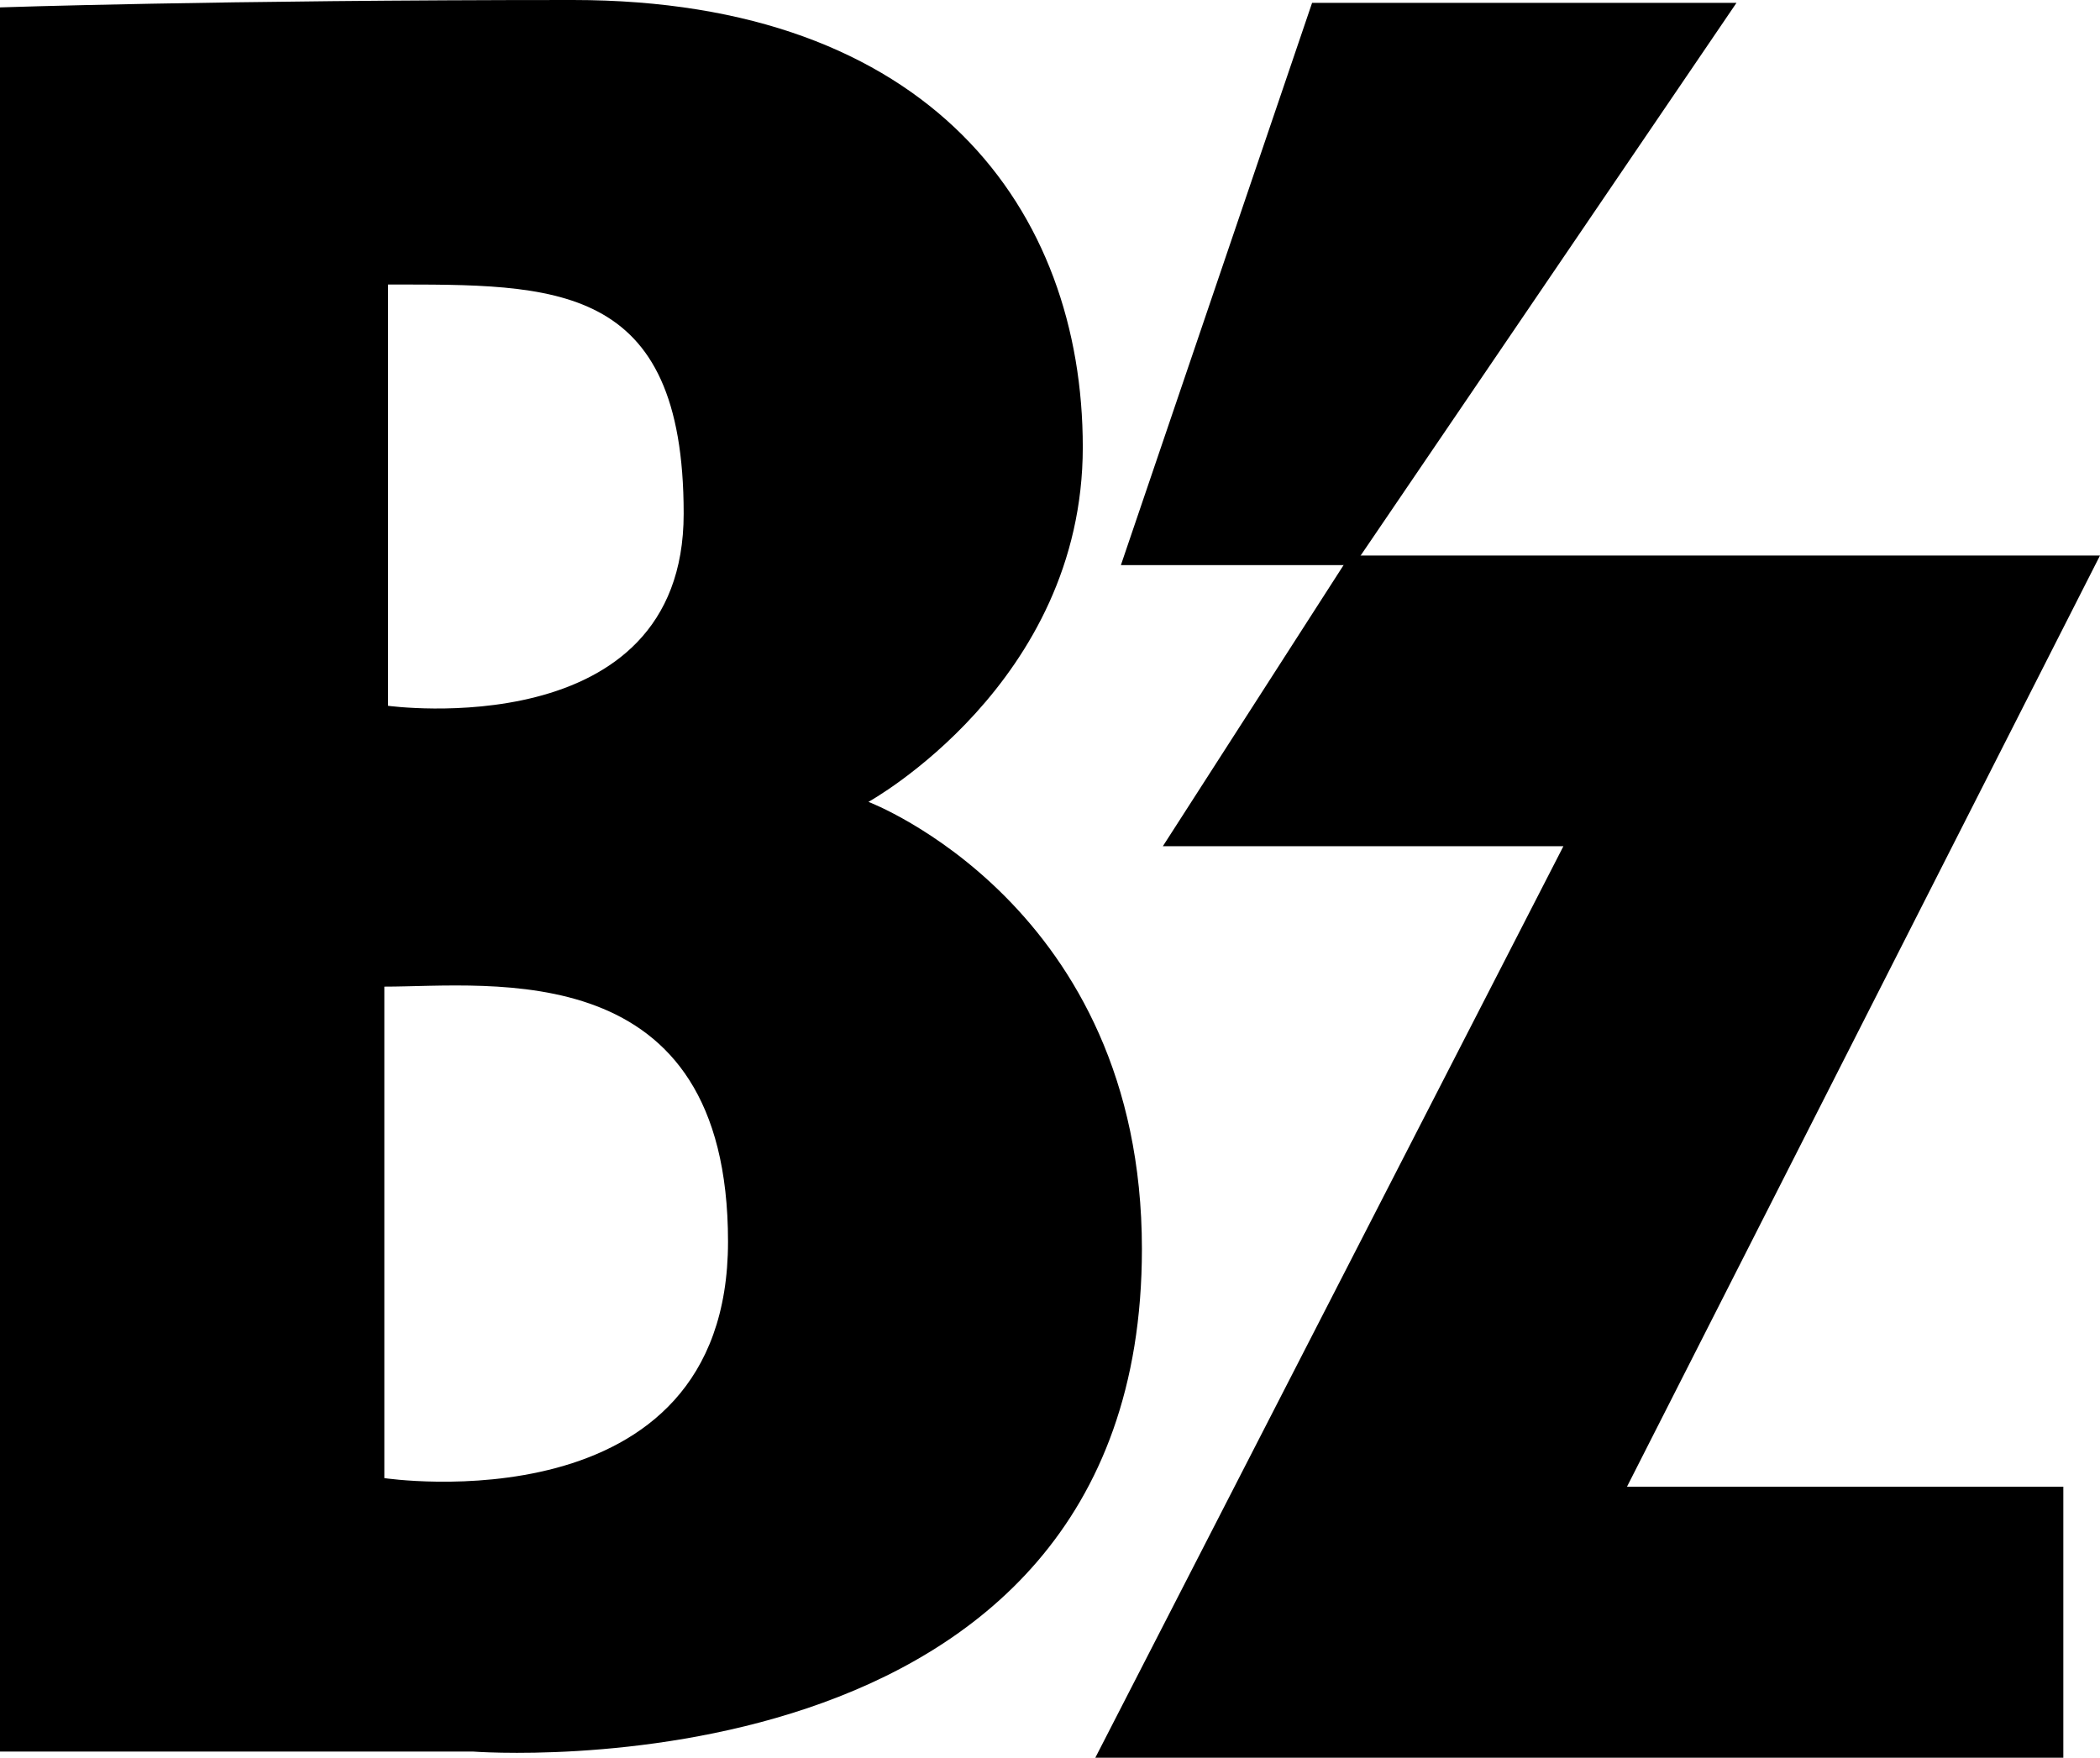 <?xml version="1.0" encoding="utf-8"?>
<!-- Generator: Adobe Illustrator 10.0, SVG Export Plug-In . SVG Version: 3.0.0 Build 76)  -->
<!DOCTYPE svg PUBLIC "-//W3C//DTD SVG 1.0//EN"    "http://www.w3.org/TR/2001/REC-SVG-20010904/DTD/svg10.dtd">
<svg 
	 xmlns:x="http://ns.adobe.com/Extensibility/1.0/" xmlns:i="http://ns.adobe.com/AdobeIllustrator/10.0/" xmlns:graph="http://ns.adobe.com/Graphs/1.0/" i:viewOrigin="157.25 144.3291" i:rulerOrigin="0 0" i:pageBounds="0 170.0791 453.543 0"
	 xmlns="http://www.w3.org/2000/svg" xmlns:xlink="http://www.w3.org/1999/xlink" xmlns:a="http://ns.adobe.com/AdobeSVGViewerExtensions/3.0/"
	 width="142.064" height="118.917" viewBox="0 0 142.064 118.917" overflow="visible" enable-background="new 0 0 142.064 118.917"
	 xml:space="preserve">
	<g id="レイヤー_1" i:layer="yes" i:dimmedPercent="50" i:rgbTrio="#4F008000FFFF">
		<path i:knockout="Off" stroke="#000000" d="M89.12,0.694h27.407L91.343,37.731H76.527L89.12,0.694z"/>
		<path i:knockout="Off" stroke="#000000" d="M91.583,38.083h49.667l-32,63h29.833v17.333H74.917l31.666-61.667h-27L91.583,38.083z"
			/>
		<path i:knockout="Off" d="M58.75,54.25c0,0,14.5-8,14.5-24S63,0,38.75,0S0,0.5,0,0.5v118h32c0,0,45.25,3.5,45.25-34
			C77.25,61.25,58.75,54.25,58.75,54.25z M26.25,19.25c11.25,0,20-0.25,20,15.5s-20,13-20,13V19.25z M26,100V66.75
			c7.25,0,23.25-2.25,23.25,17.25S26,100,26,100z"/>
	</g>
</svg>
